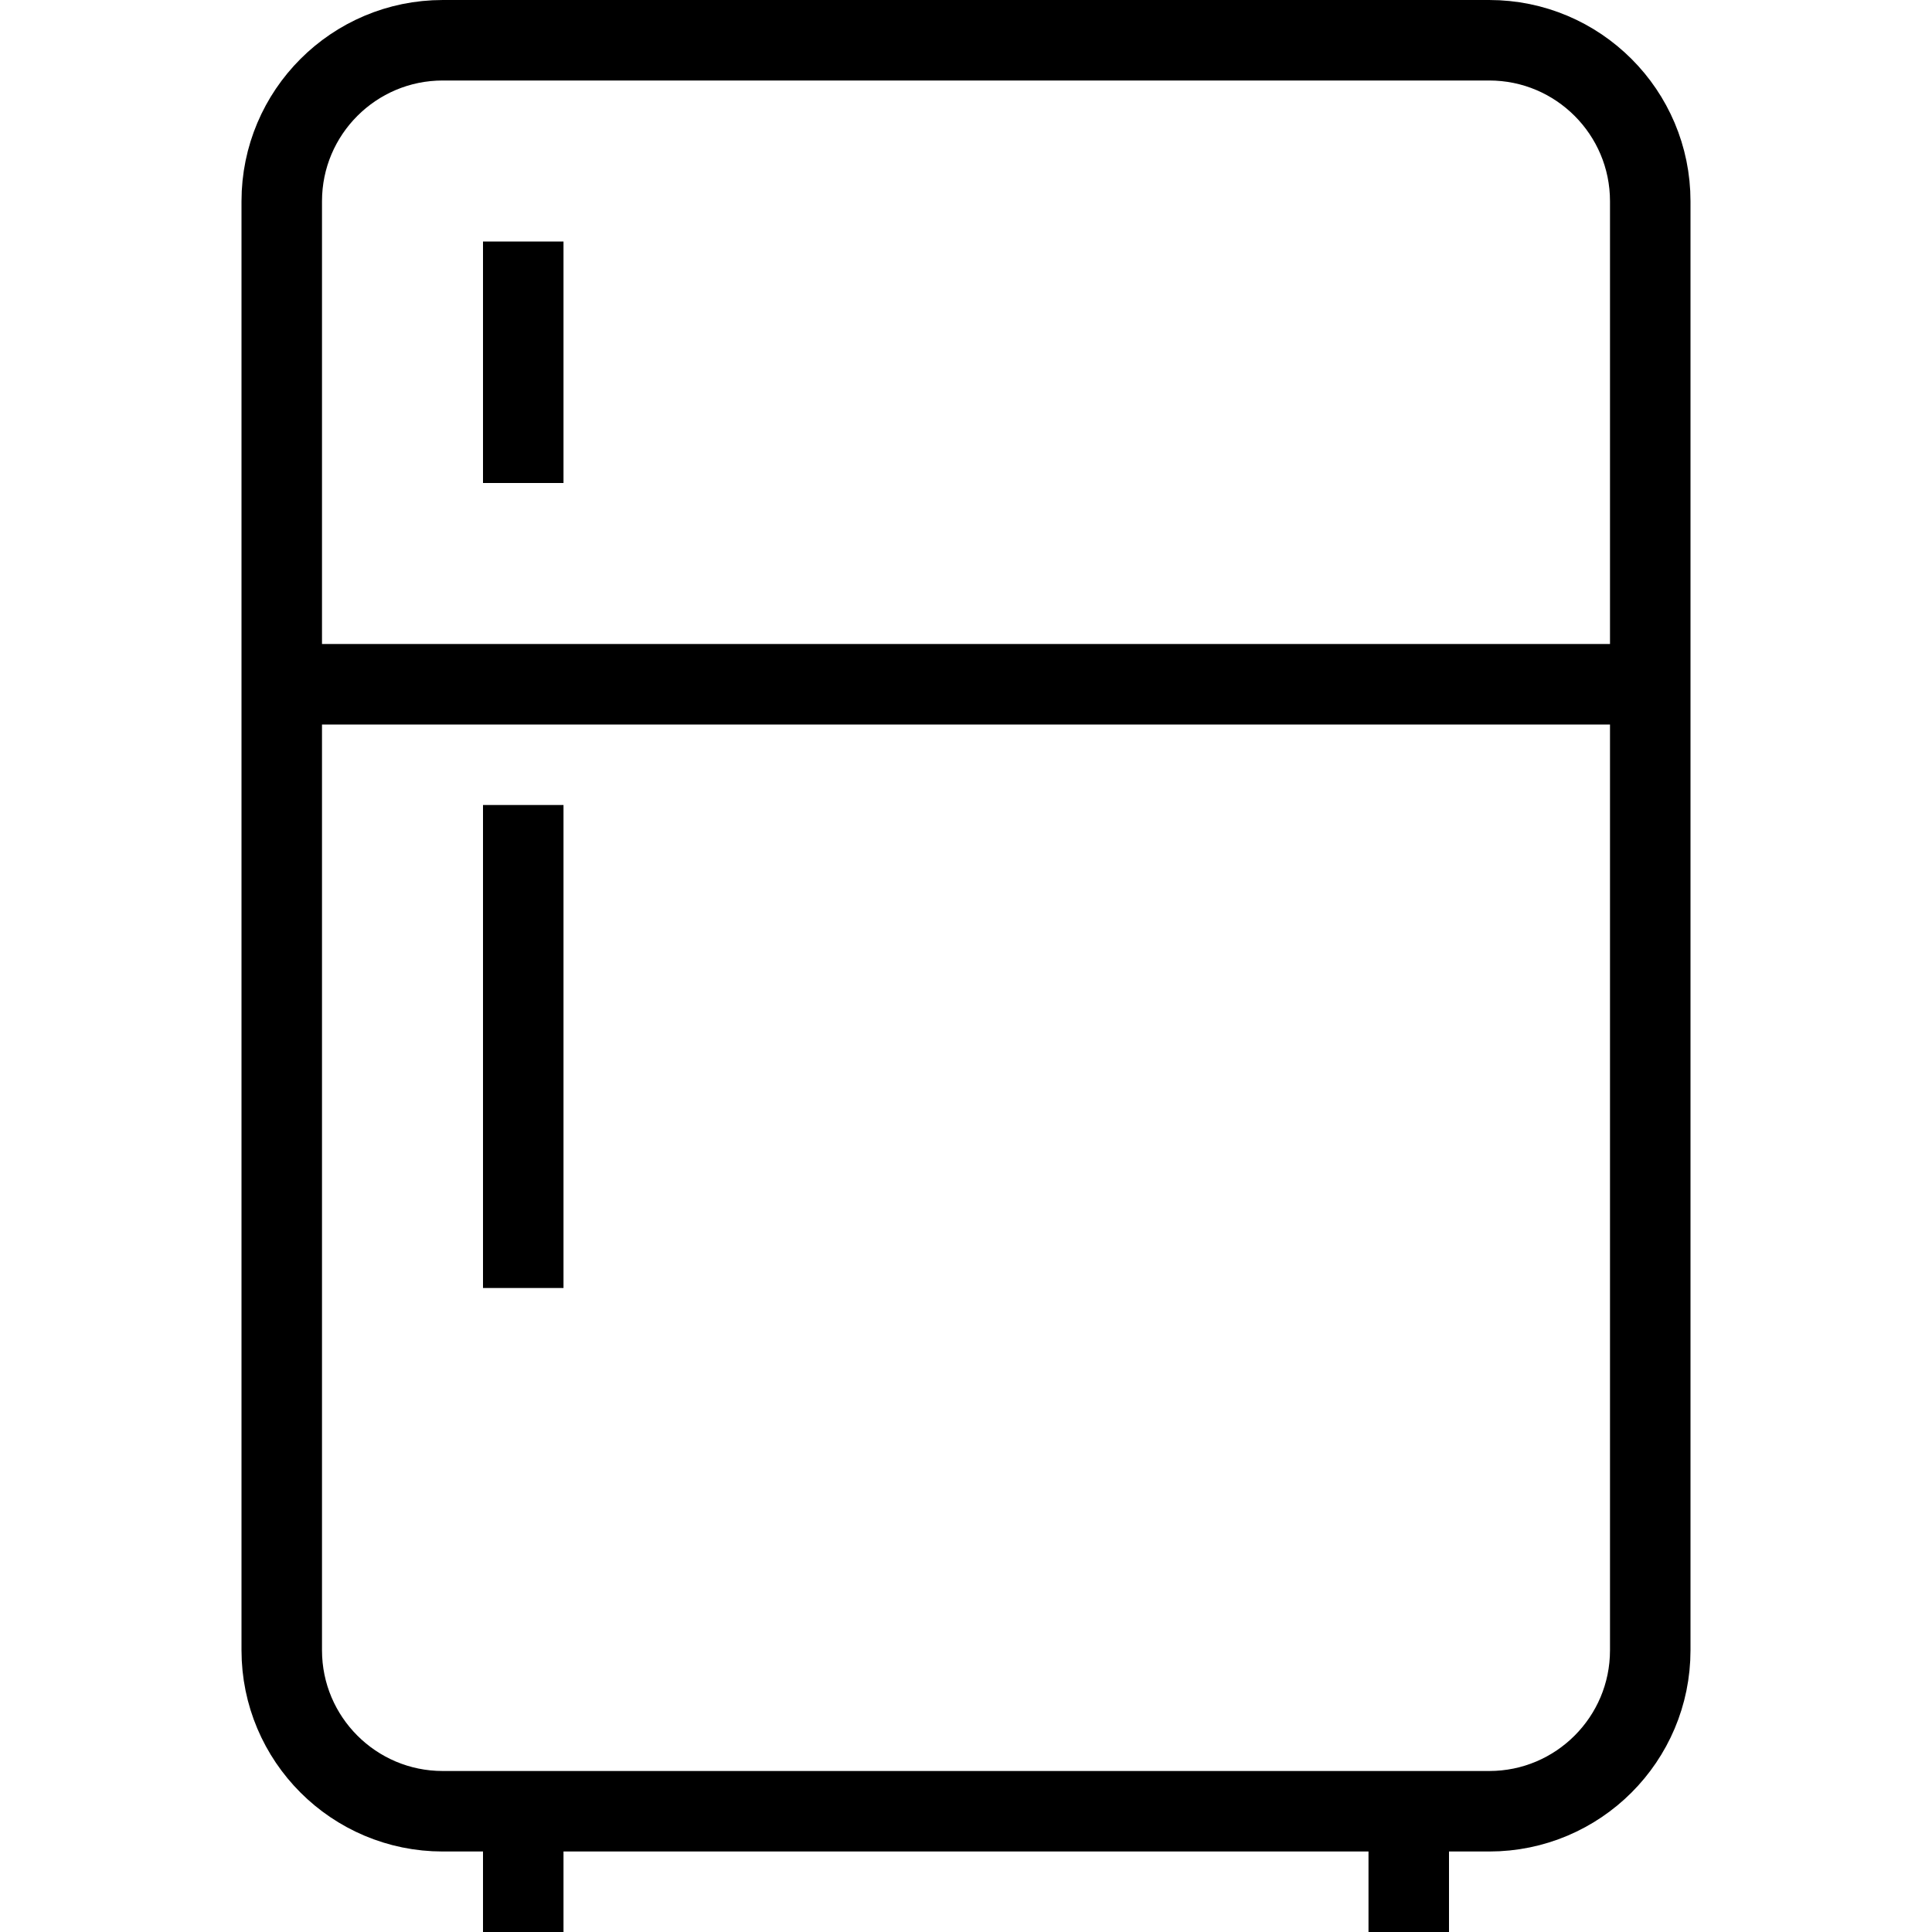 <?xml version="1.0" encoding="utf-8"?>
<!-- Generator: Adobe Illustrator 16.0.3, SVG Export Plug-In . SVG Version: 6.00 Build 0)  -->
<!DOCTYPE svg PUBLIC "-//W3C//DTD SVG 1.1//EN" "http://www.w3.org/Graphics/SVG/1.1/DTD/svg11.dtd">
<svg version="1.1" xmlns="http://www.w3.org/2000/svg" xmlns:xlink="http://www.w3.org/1999/xlink" x="0px" y="0px" width="24px"
	 height="24px" viewBox="0 0 24 24" enable-background="new 0 0 24 24" xml:space="preserve">
<g id="Outline_Icons">
	<g>
		<path fill="none" stroke="#000000" stroke-linejoin="round" stroke-miterlimit="10" d="M3.5,2.5c0-1.104,0.896-2,2-2h13
			c1.104,0,2,0.896,2,2v18c0,1.104-0.896,2-2,2h-13c-1.104,0-2-0.896-2-2V2.5z"/>
		<line fill="none" stroke="#000000" stroke-linejoin="round" stroke-miterlimit="10" x1="6.5" y1="24" x2="6.5" y2="22.5"/>
		<line fill="none" stroke="#000000" stroke-linejoin="round" stroke-miterlimit="10" x1="17.5" y1="24" x2="17.5" y2="22.5"/>
		<line fill="none" stroke="#000000" stroke-linejoin="round" stroke-miterlimit="10" x1="3.5" y1="8.5" x2="20.5" y2="8.5"/>
		<line fill="none" stroke="#000000" stroke-linejoin="round" stroke-miterlimit="10" x1="6.5" y1="3" x2="6.5" y2="6"/>
		<line fill="none" stroke="#000000" stroke-linejoin="round" stroke-miterlimit="10" x1="6.5" y1="10" x2="6.5" y2="16"/>
	</g>
</g>
<g id="invisible_shape">
	<rect fill="none" width="24" height="24"/>
</g>
</svg>
